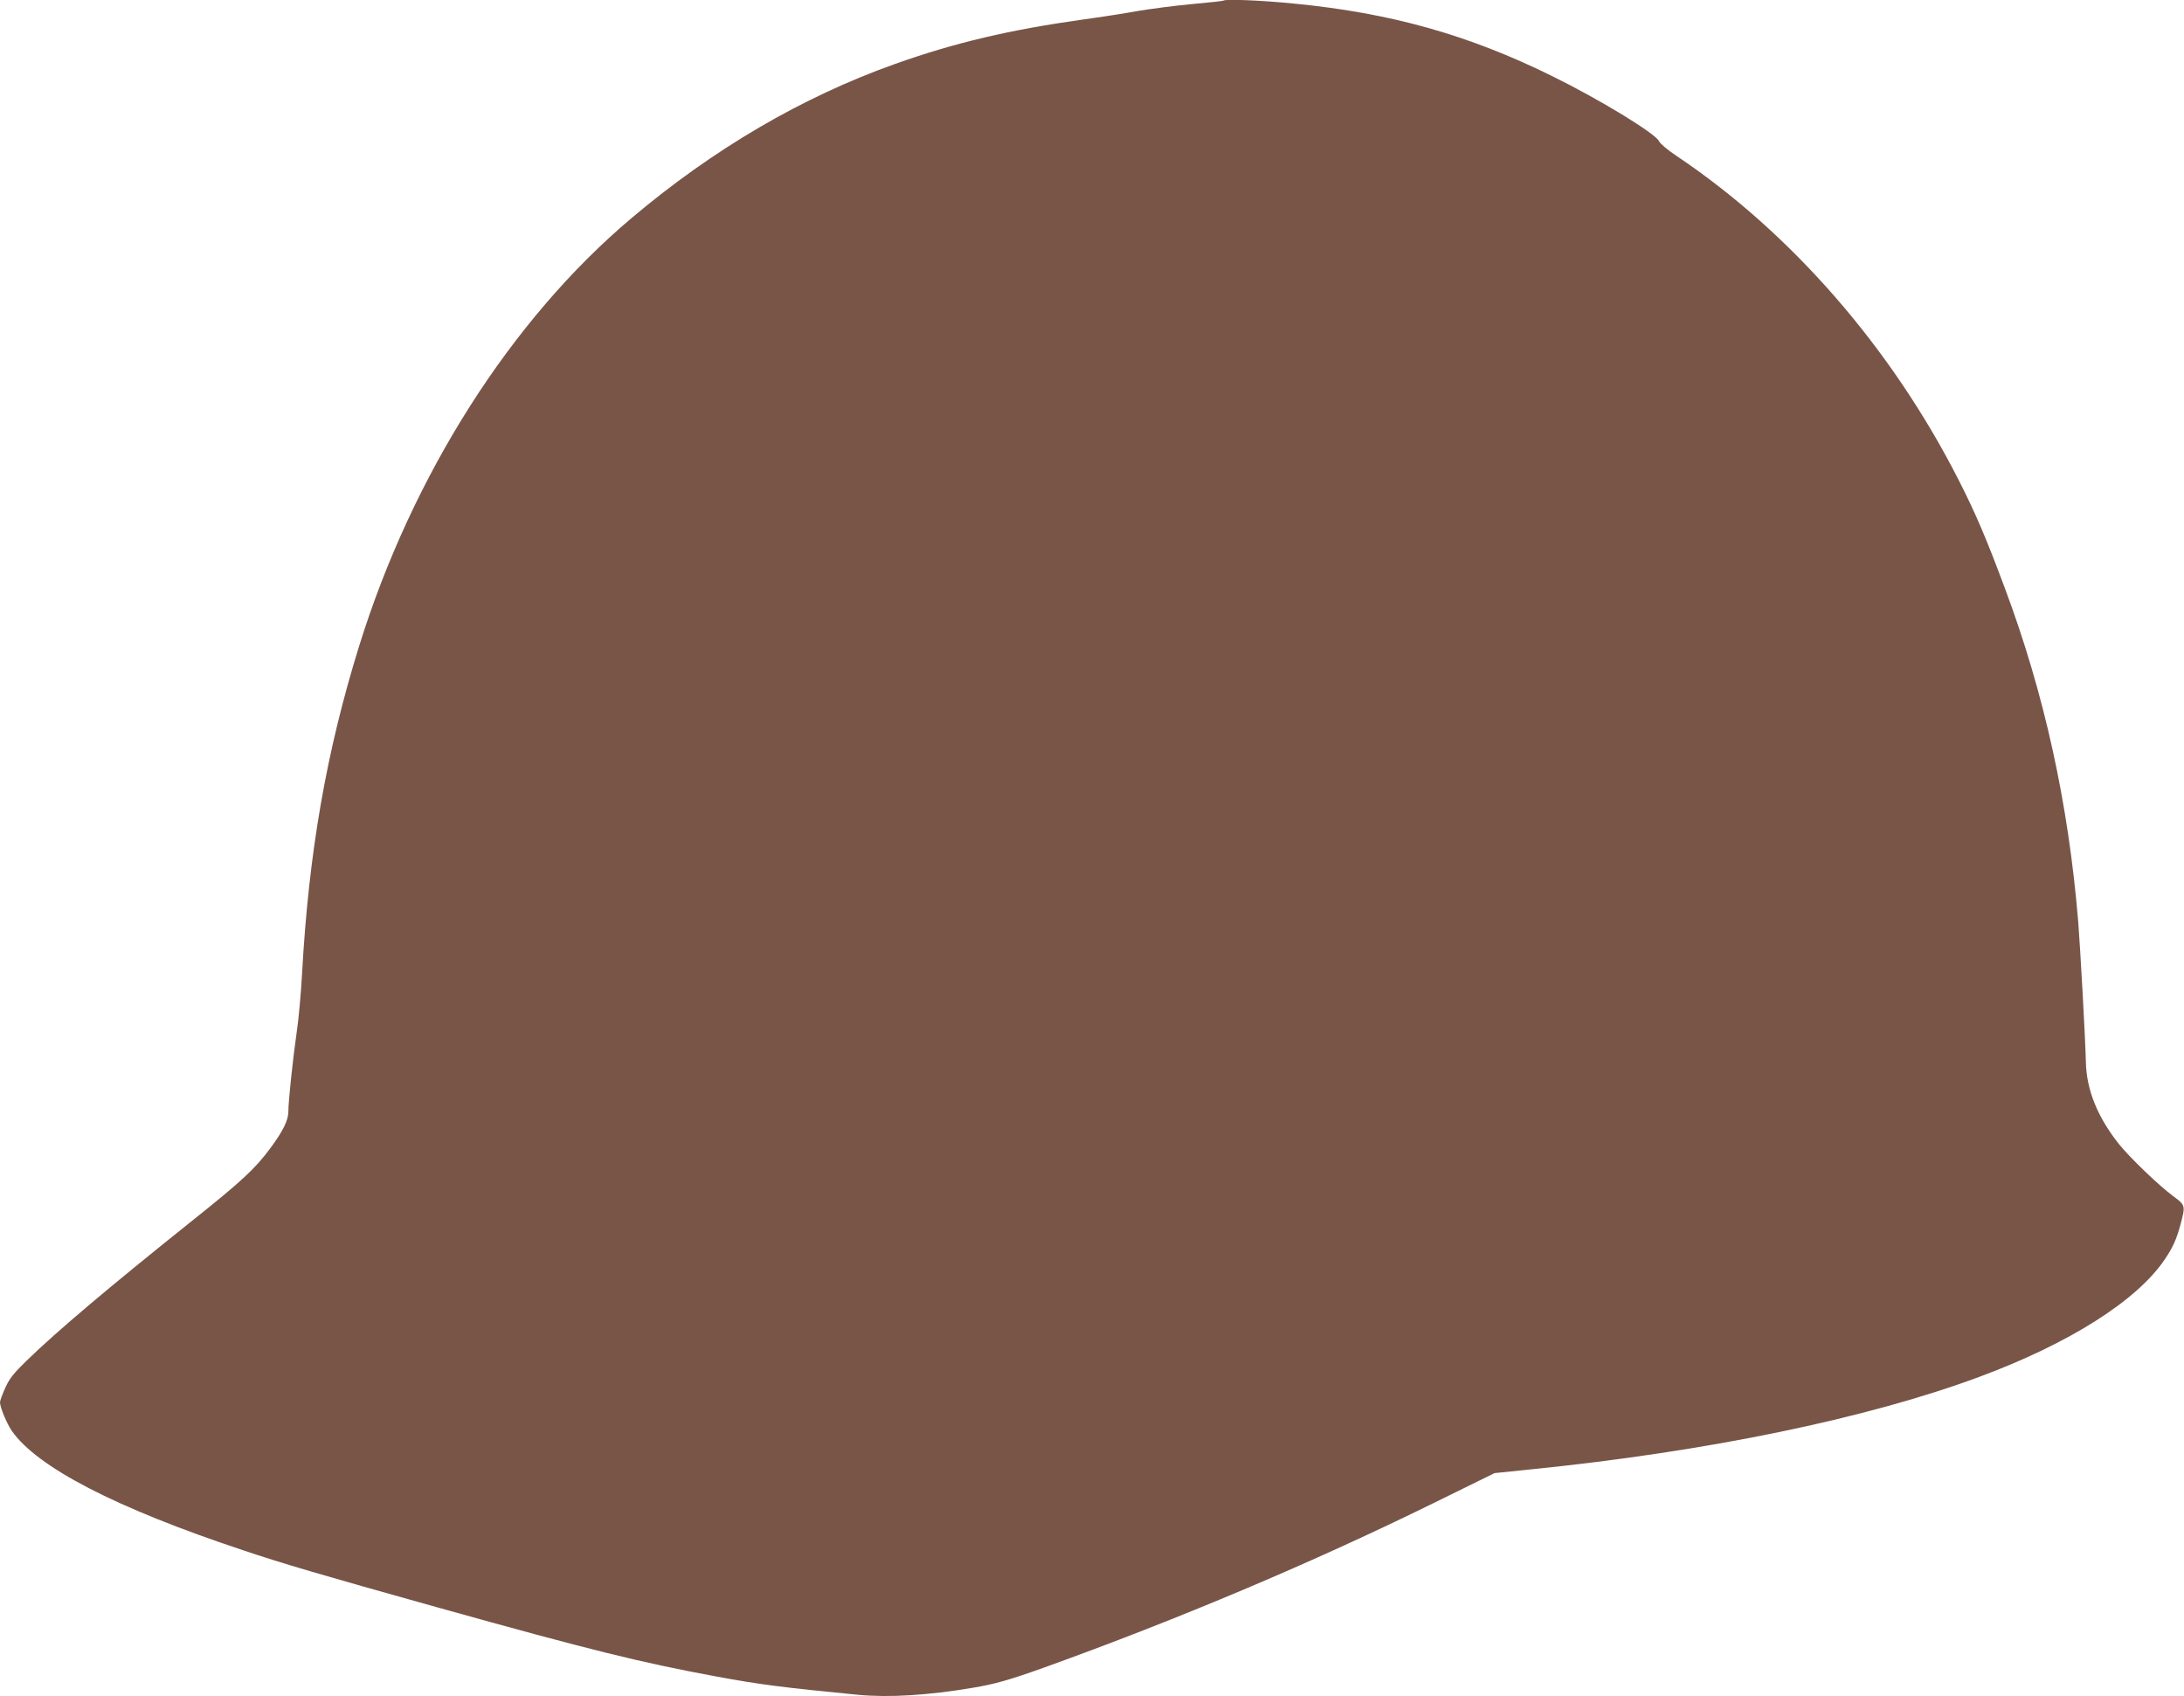 <?xml version="1.0" standalone="no"?>
<!DOCTYPE svg PUBLIC "-//W3C//DTD SVG 20010904//EN"
 "http://www.w3.org/TR/2001/REC-SVG-20010904/DTD/svg10.dtd">
<svg version="1.0" xmlns="http://www.w3.org/2000/svg"
 width="1280pt" height="994pt" viewBox="0 0 1280 994"
 preserveAspectRatio="xMidYMid meet">
<g transform="translate(0,994) scale(0.1,-0.1)"
fill="#795548" stroke="none">
<path d="M7169 9936 c-2 -2 -85 -11 -184 -20 -99 -9 -243 -28 -320 -41 -77
-14 -219 -36 -315 -49 -430 -60 -754 -136 -1105 -261 -545 -194 -1064 -498
-1545 -904 -705 -595 -1283 -1503 -1595 -2506 -193 -621 -296 -1214 -335
-1925 -6 -107 -19 -256 -30 -330 -24 -166 -50 -414 -50 -473 0 -51 -31 -114
-104 -213 -91 -123 -170 -196 -466 -432 -479 -383 -785 -641 -964 -815 -76
-74 -101 -105 -125 -159 -17 -37 -31 -76 -31 -85 0 -29 39 -123 69 -167 148
-213 609 -452 1356 -700 235 -79 460 -145 1140 -335 903 -252 1188 -322 1635
-405 254 -47 389 -64 830 -107 180 -17 409 -3 670 41 132 22 216 46 420 119
789 284 1573 615 2287 966 l352 173 213 22 c1032 104 1971 298 2628 542 529
196 924 447 1087 688 47 69 69 118 92 203 30 112 30 115 -41 167 -82 60 -257
228 -320 307 -125 158 -189 316 -193 478 -3 137 -33 672 -45 825 -58 697 -199
1336 -430 1954 -109 292 -169 433 -270 632 -395 776 -982 1450 -1655 1901 -50
33 -96 72 -102 86 -21 45 -347 244 -628 382 -489 241 -944 369 -1511 424 -190
19 -404 28 -415 17z"/>
</g>
</svg>
